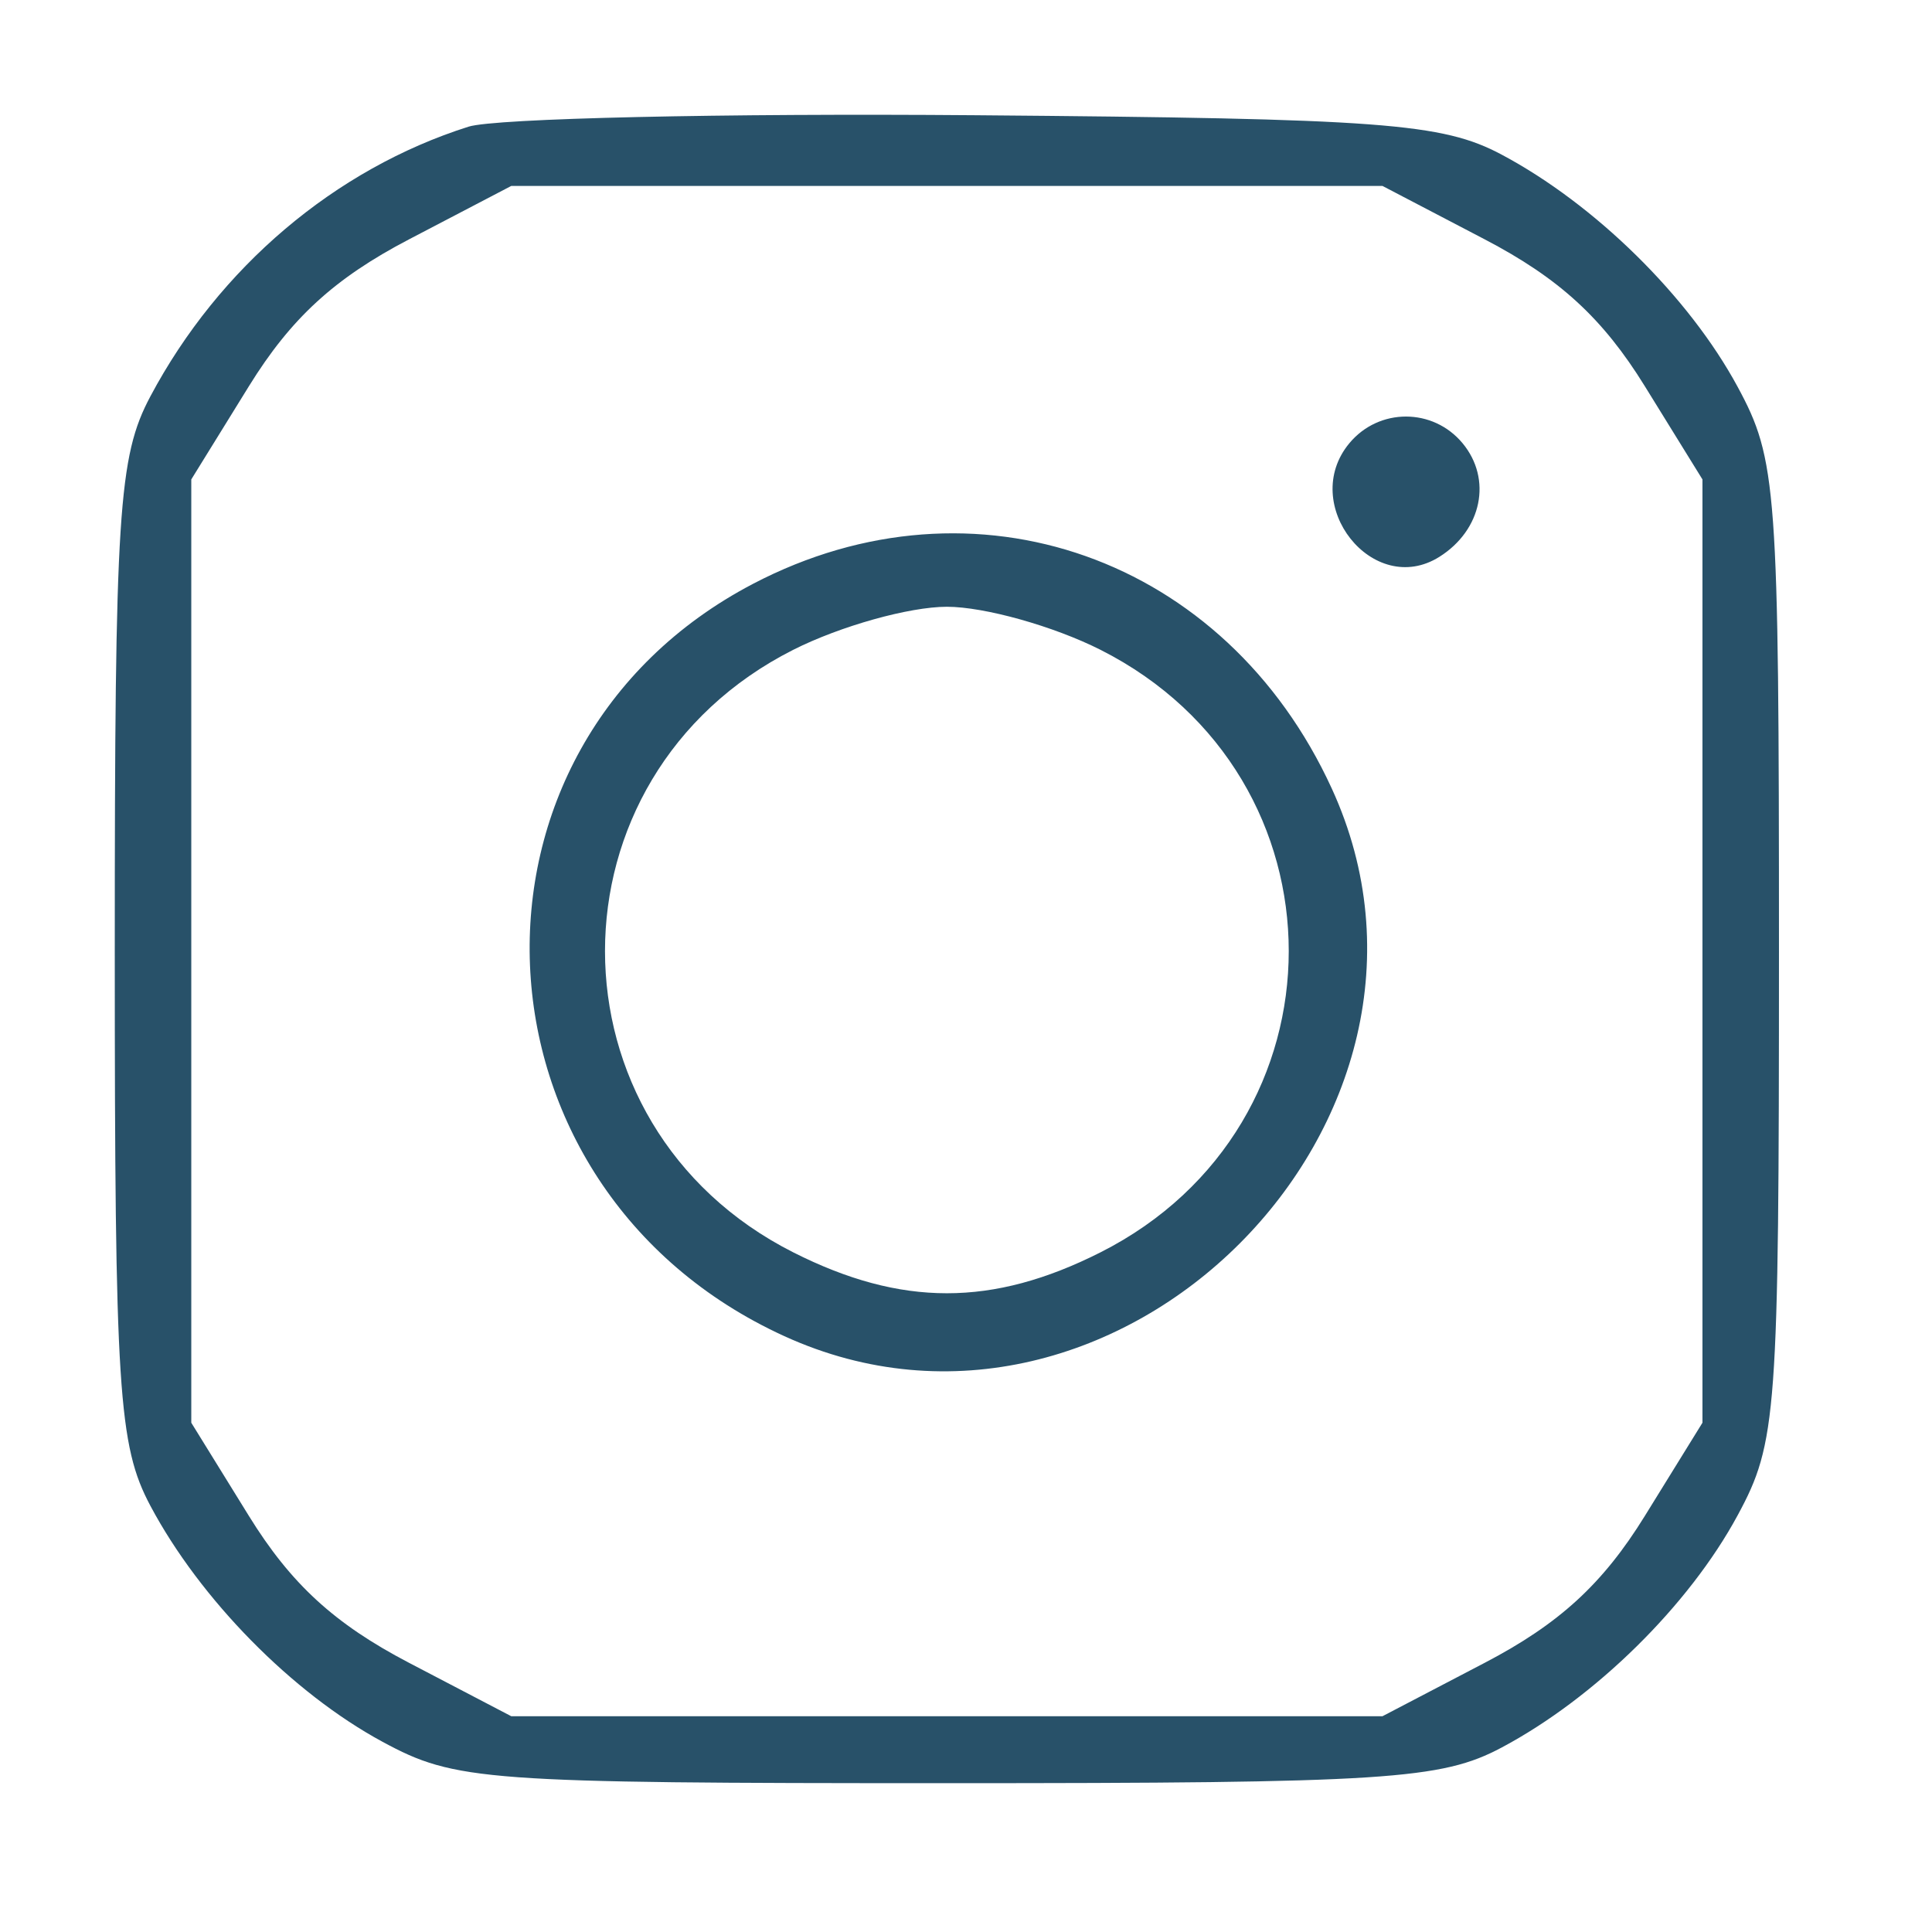 <?xml version="1.0" encoding="UTF-8"?> <svg xmlns="http://www.w3.org/2000/svg" width="101" height="101" viewBox="0 0 101 101" fill="none"> <path fill-rule="evenodd" clip-rule="evenodd" d="M24.494 6.622C17.516 8.834 11.449 13.977 7.862 20.72C6.186 23.87 6 26.77 6 49.72C6 72.67 6.186 75.57 7.862 78.72C10.461 83.606 15.285 88.509 20 91.058C23.802 93.113 25.262 93.22 49.5 93.22C72.45 93.22 75.35 93.034 78.5 91.358C83.386 88.759 88.289 83.935 90.838 79.22C92.893 75.418 93 73.958 93 49.72C93 25.482 92.893 24.022 90.838 20.22C88.289 15.505 83.386 10.681 78.5 8.082C75.401 6.433 72.252 6.198 51 6.024C37.8 5.916 25.872 6.185 24.494 6.622ZM77.62 12.514C81.515 14.549 83.789 16.635 85.985 20.186L89 25.063V49.72V74.377L85.985 79.254C83.789 82.805 81.515 84.891 77.62 86.926L72.272 89.72H49.5H26.728L21.38 86.926C17.485 84.891 15.211 82.805 13.015 79.254L10 74.377V49.72V25.063L13.015 20.186C15.211 16.635 17.485 14.549 21.38 12.514L26.728 9.72H49.5H72.272L77.62 12.514ZM70.54 23.172C67.883 26.373 71.785 31.29 75.25 29.108C77.472 27.709 78.015 25.045 76.46 23.172C74.916 21.311 72.084 21.311 70.54 23.172ZM39.38 30.514C23.071 39.034 24.021 62.094 41 69.849C58.362 77.779 77.575 58.56 69.621 41.22C64.077 29.133 50.931 24.48 39.38 30.514ZM57.53 33.97C70.653 40.599 70.653 58.841 57.53 65.47C51.886 68.321 47.114 68.321 41.47 65.47C28.347 58.841 28.347 40.599 41.47 33.97C43.92 32.733 47.533 31.72 49.5 31.72C51.467 31.72 55.08 32.733 57.53 33.97Z" fill="#285169"></path> </svg> 